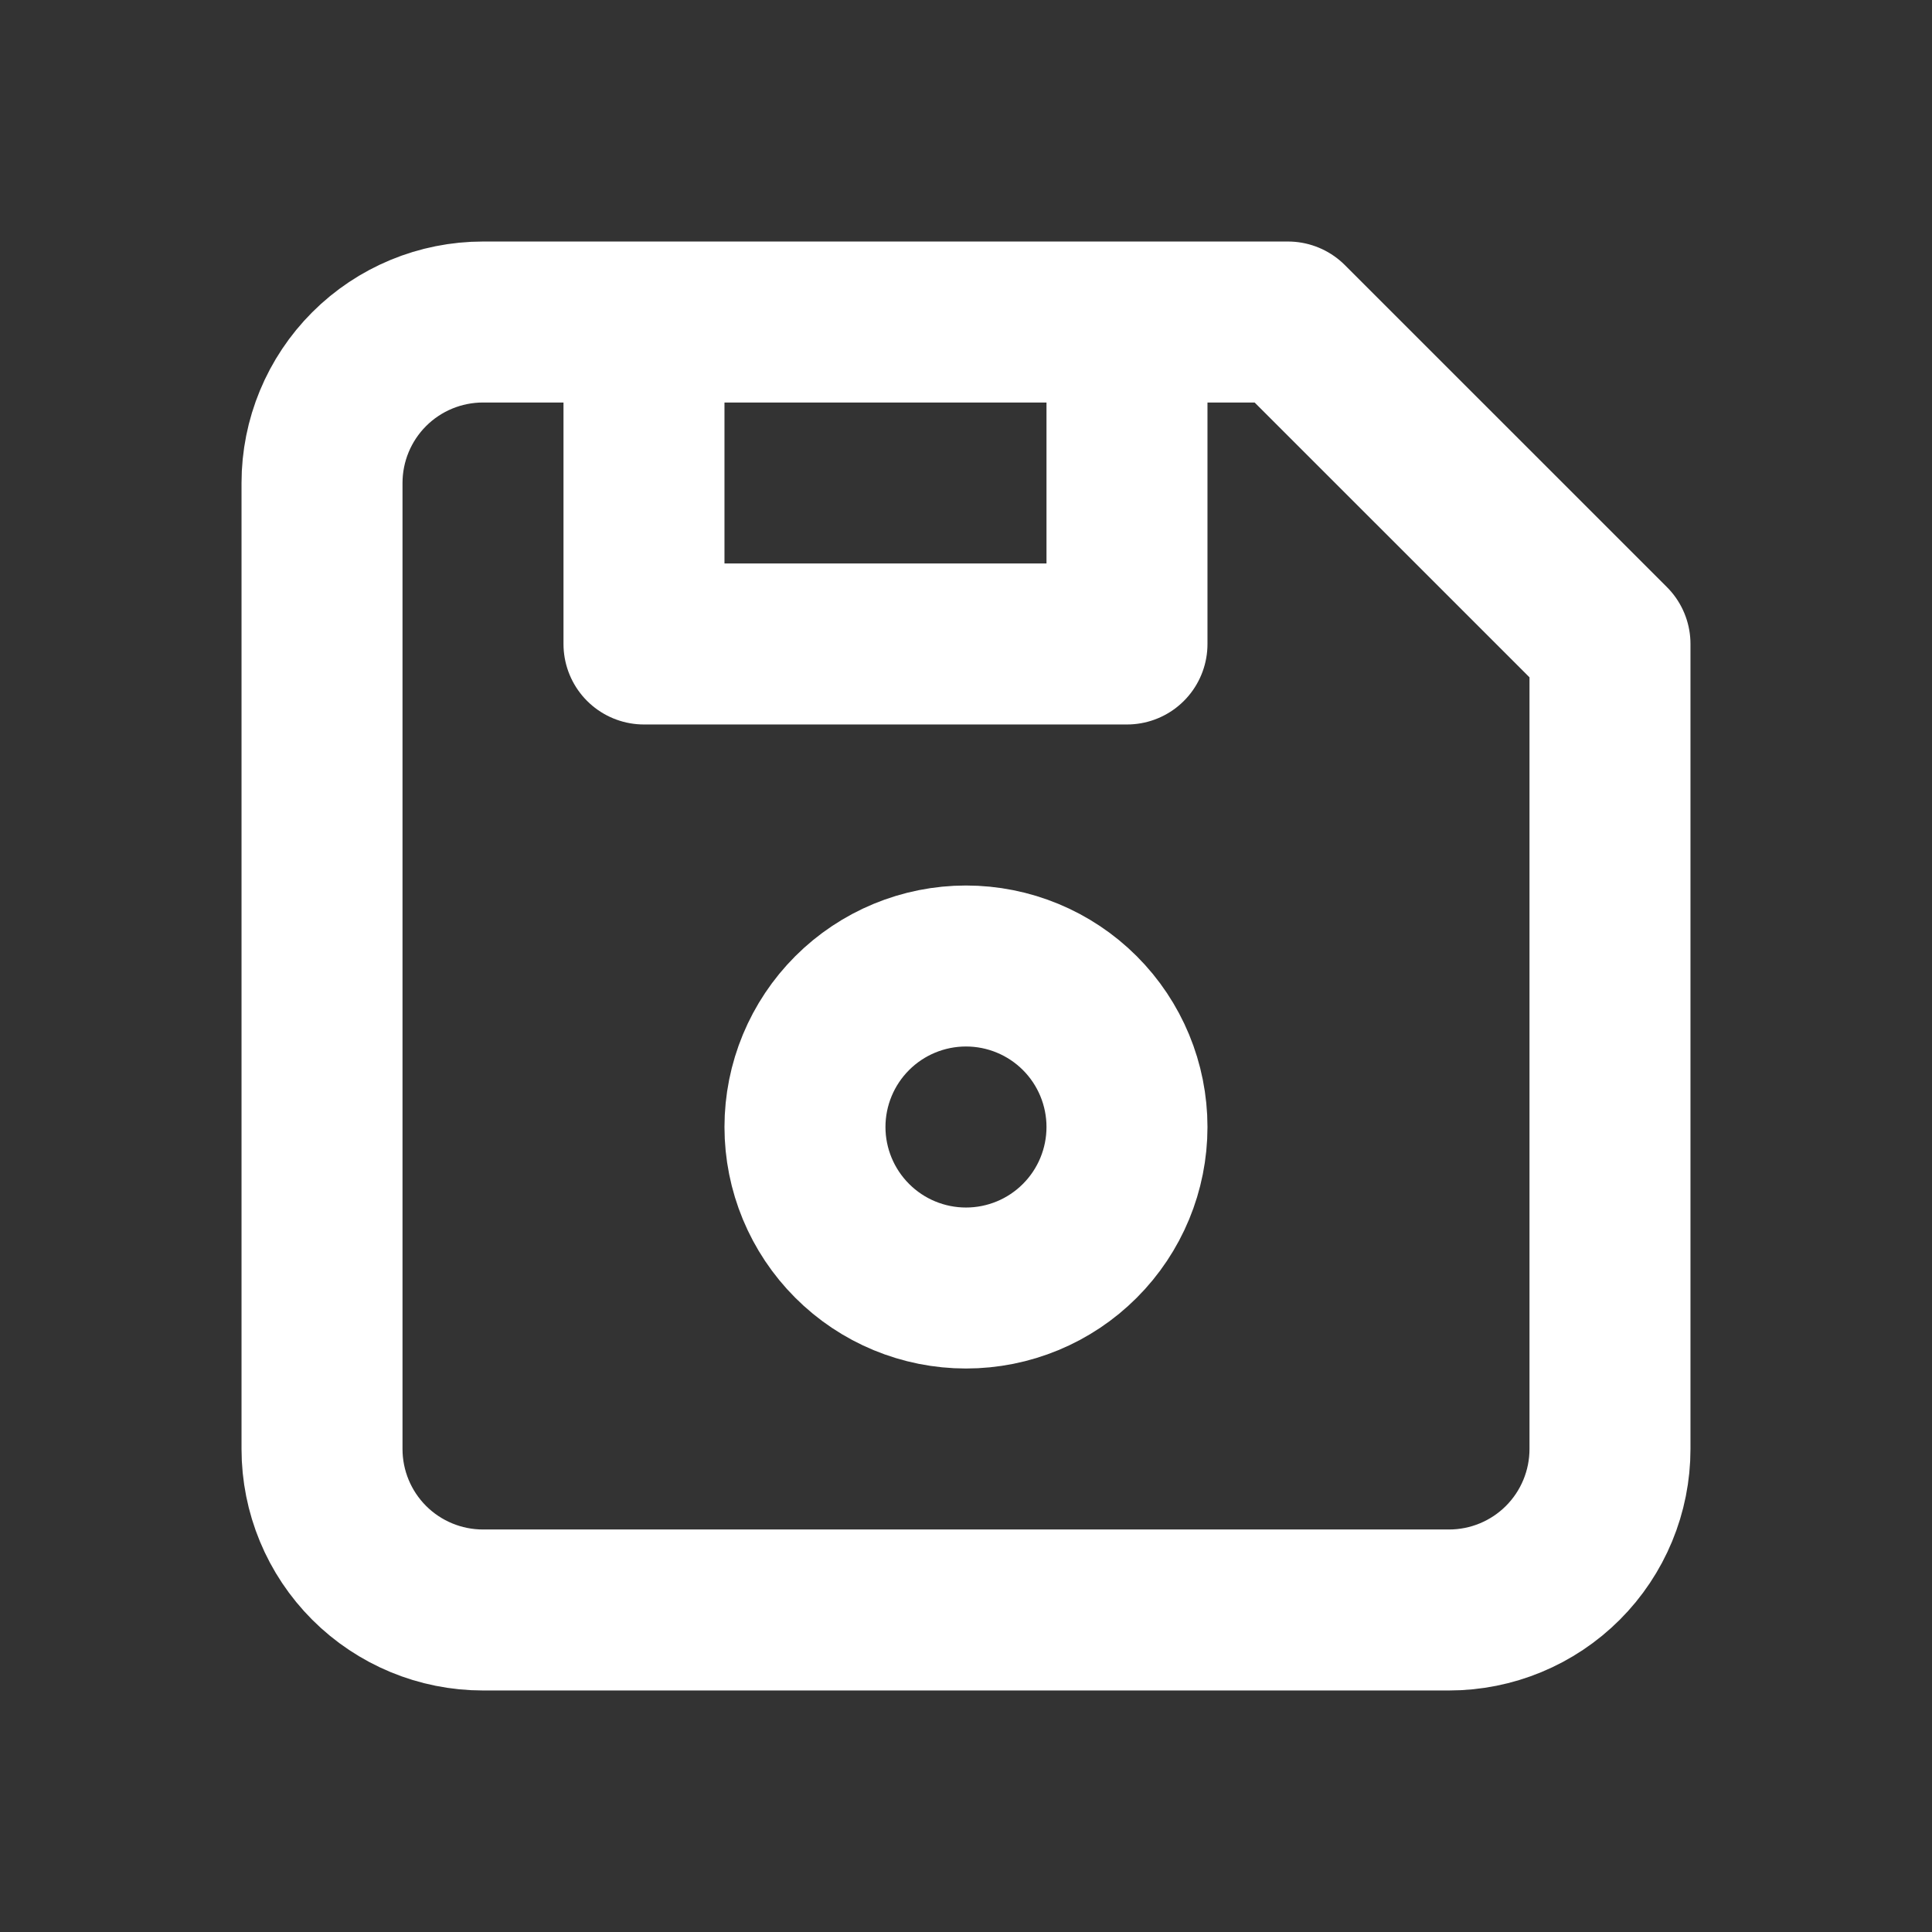 <svg width="40" height="40" viewBox="0 0 40 40" fill="none" xmlns="http://www.w3.org/2000/svg">
<rect x="0" y="0" width="40" height="40" fill="#333333" stroke="none"/>
<path d="M23.333 6.667V13.333H13.333V6.667M10 6.667H26.666L33.333 13.333V30C33.333 30.884 32.982 31.732 32.357 32.357C31.732 32.982 30.884 33.333 30 33.333H10C9.116 33.333 8.268 32.982 7.643 32.357C7.018 31.732 6.667 30.884 6.667 30V10C6.667 9.116 7.018 8.268 7.643 7.643C8.268 7.018 9.116 6.667 10 6.667ZM16.666 23.333C16.666 24.217 17.018 25.065 17.643 25.69C18.268 26.316 19.116 26.667 20 26.667C20.884 26.667 21.732 26.316 22.357 25.69C22.982 25.065 23.333 24.217 23.333 23.333C23.333 22.449 22.982 21.601 22.357 20.976C21.732 20.351 20.884 20 20 20C19.116 20 18.268 20.351 17.643 20.976C17.018 21.601 16.666 22.449 16.666 23.333Z" stroke="white" stroke-width="3.333" stroke-linecap="round" stroke-linejoin="round"/>
</svg>
